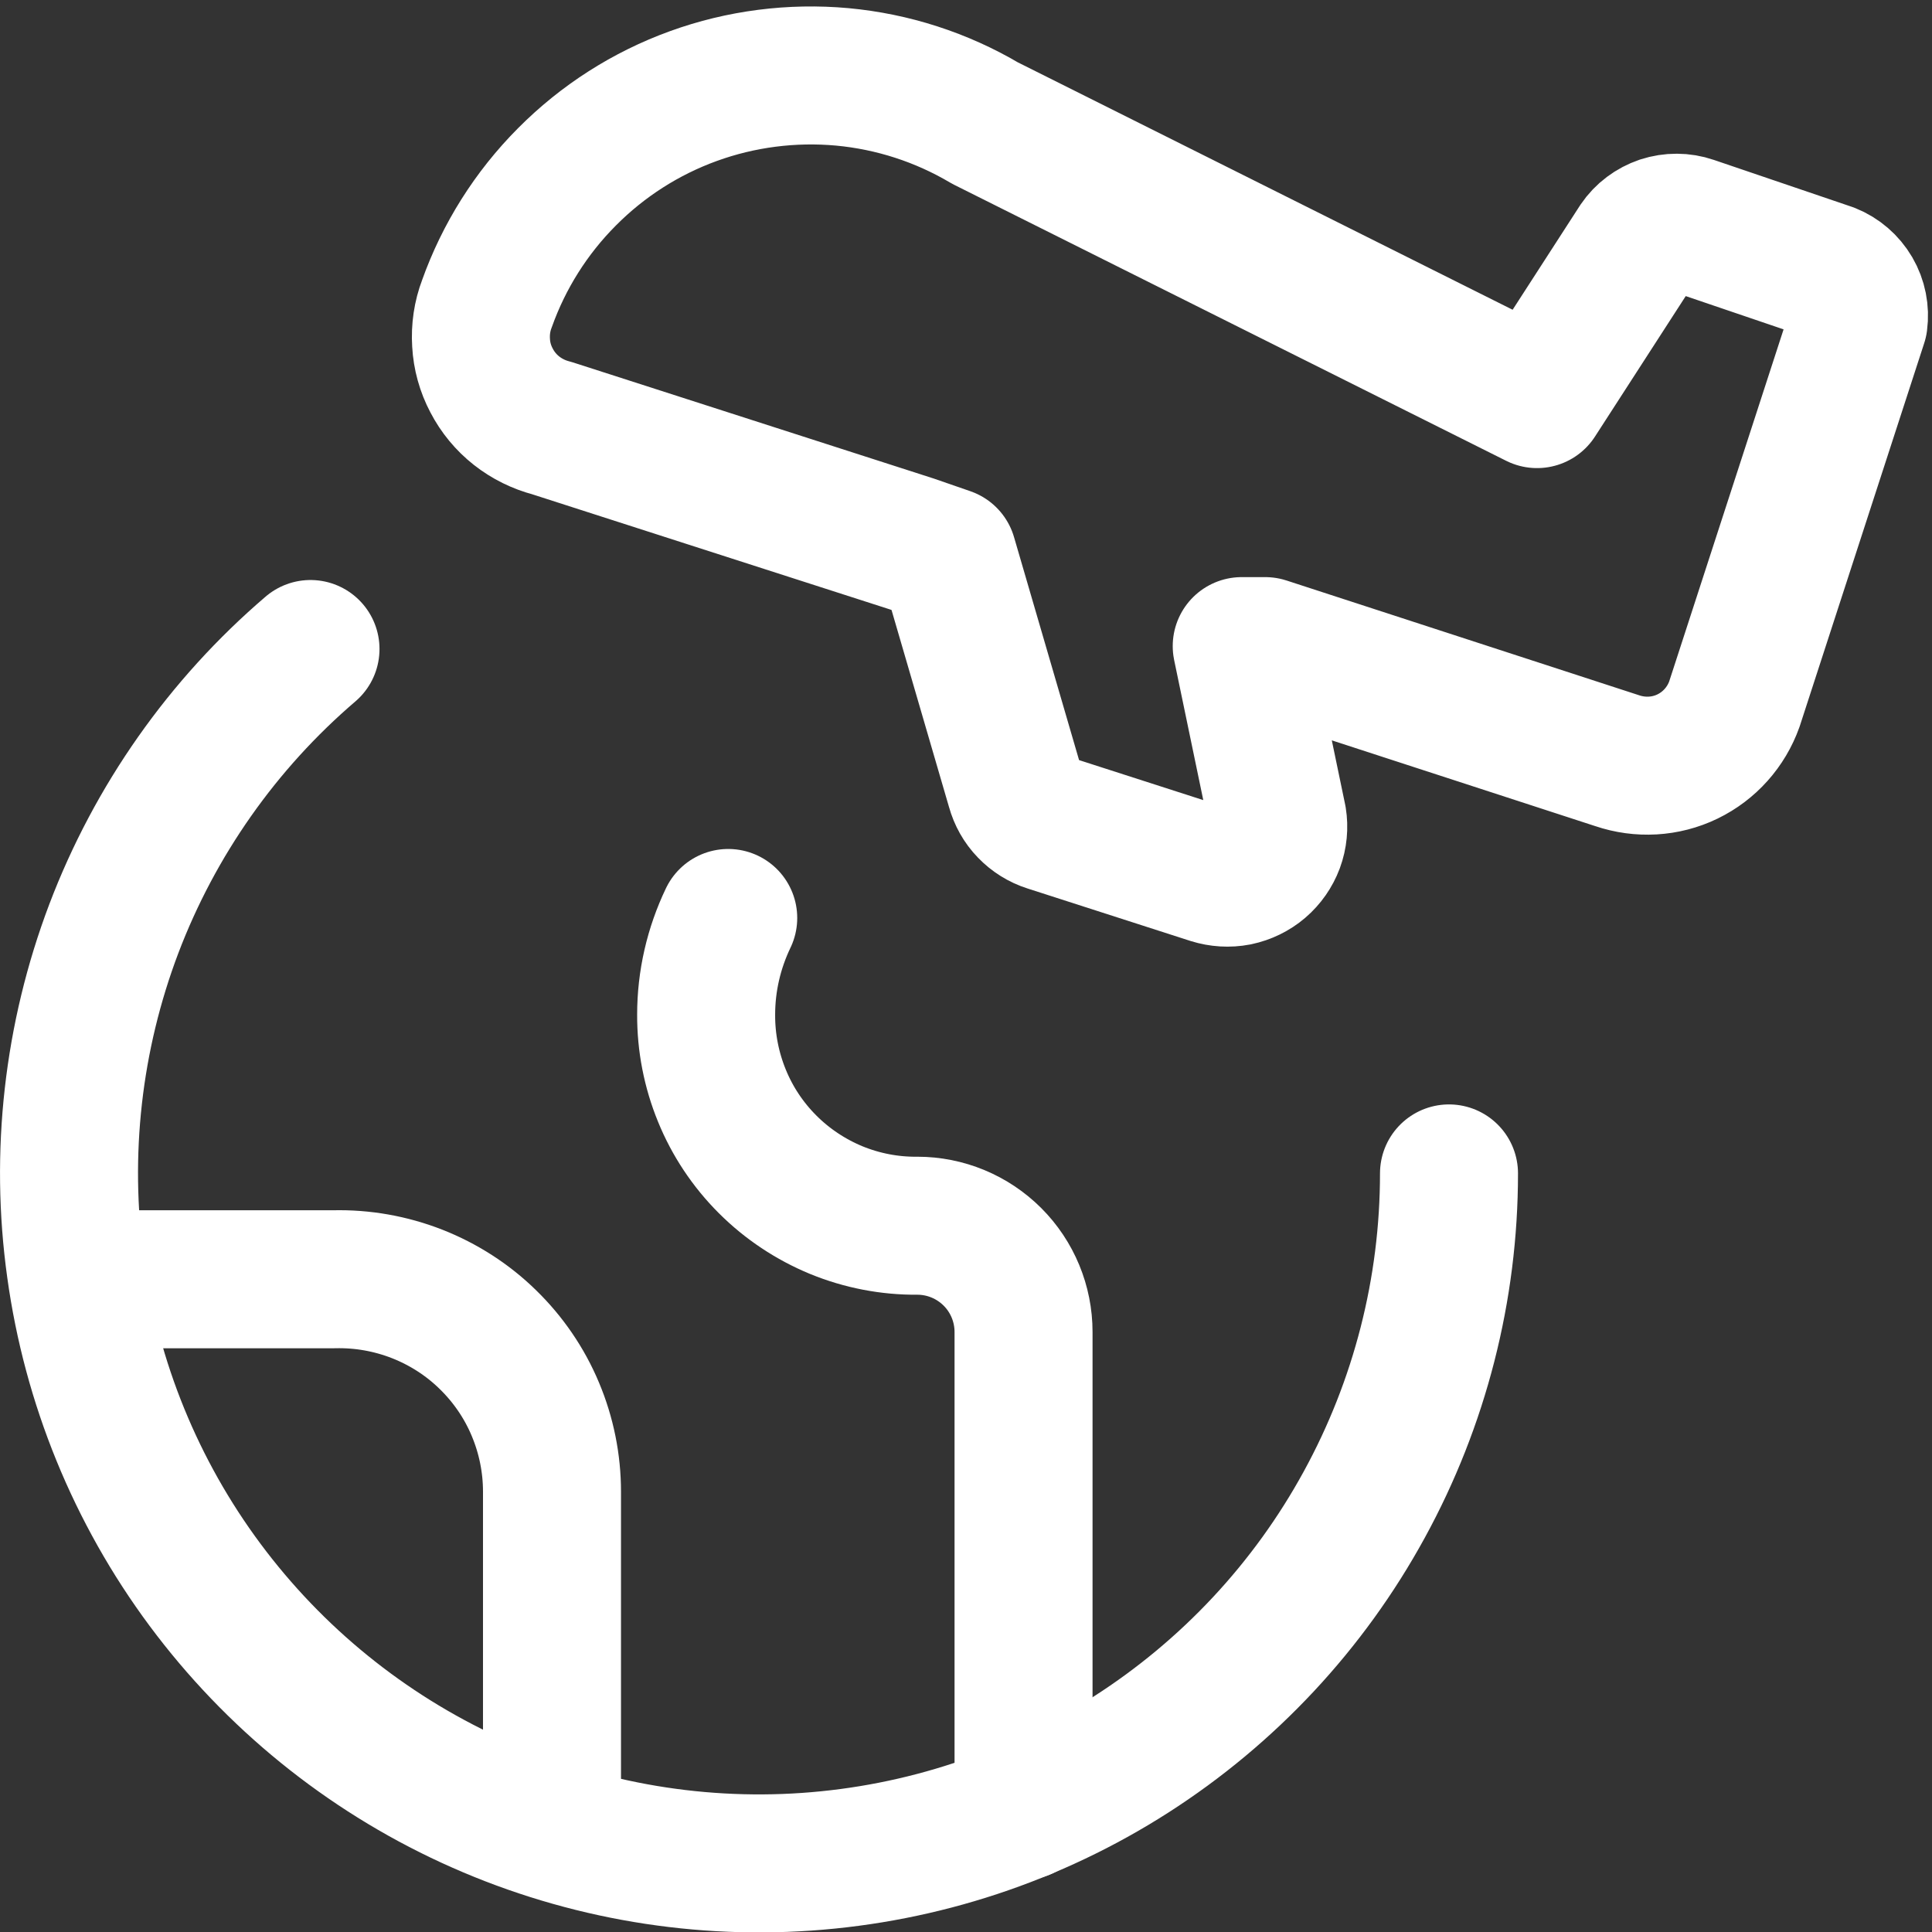<svg width="14" height="14" viewBox="0 0 14 14" fill="none" xmlns="http://www.w3.org/2000/svg">
<rect x="0" y="0" width="14" height="14" fill="#333333" stroke="none"/>
<g clip-path="url(#clip0_150_15053)">
<path d="M10.5 8.503C10.5 9.342 10.289 10.167 9.886 10.903C9.484 11.639 8.903 12.261 8.196 12.714C7.49 13.166 6.681 13.433 5.845 13.491C5.008 13.549 4.17 13.395 3.408 13.044C2.646 12.693 1.985 12.156 1.485 11.483C0.985 10.81 0.663 10.021 0.548 9.19C0.432 8.36 0.528 7.513 0.825 6.729C1.123 5.945 1.613 5.248 2.25 4.703" stroke="white" stroke-linecap="round" stroke-linejoin="round"/>
<path d="M5.277 6.652C5.172 6.871 5.117 7.11 5.117 7.352C5.116 7.554 5.155 7.753 5.231 7.939C5.307 8.126 5.42 8.295 5.562 8.437C5.705 8.58 5.874 8.692 6.06 8.769C6.246 8.845 6.446 8.884 6.647 8.882C6.851 8.882 7.047 8.963 7.192 9.108C7.336 9.252 7.417 9.448 7.417 9.652V13.122" stroke="white" stroke-linecap="round" stroke-linejoin="round"/>
<path d="M0.57 9.27H2.42C2.626 9.265 2.83 9.301 3.022 9.376C3.213 9.451 3.388 9.563 3.535 9.707C3.682 9.85 3.8 10.022 3.879 10.211C3.959 10.401 4 10.604 4 10.81V13.26" stroke="white" stroke-linecap="round" stroke-linejoin="round"/>
<path d="M13.258 1.972L12.258 1.632C12.188 1.608 12.112 1.608 12.041 1.631C11.971 1.655 11.91 1.7 11.868 1.762L11.138 2.892L7.138 0.892C6.822 0.705 6.469 0.591 6.103 0.557C5.738 0.524 5.37 0.571 5.025 0.696C4.68 0.821 4.367 1.021 4.108 1.282C3.849 1.542 3.651 1.856 3.528 2.202C3.494 2.291 3.48 2.387 3.486 2.483C3.491 2.579 3.517 2.672 3.562 2.757C3.606 2.842 3.668 2.917 3.743 2.976C3.818 3.035 3.905 3.078 3.998 3.102L6.608 3.942L6.868 4.032L7.358 5.712C7.374 5.77 7.404 5.824 7.446 5.867C7.488 5.911 7.541 5.944 7.598 5.962L8.778 6.342C8.839 6.361 8.903 6.365 8.965 6.353C9.027 6.34 9.085 6.312 9.133 6.271C9.181 6.23 9.218 6.177 9.24 6.118C9.262 6.058 9.268 5.994 9.258 5.932L8.998 4.682H9.168L11.718 5.512C11.886 5.569 12.069 5.559 12.228 5.482C12.387 5.405 12.509 5.268 12.568 5.102L13.468 2.332C13.478 2.257 13.463 2.181 13.425 2.116C13.387 2.051 13.328 2 13.258 1.972Z" stroke="white" stroke-linecap="round" stroke-linejoin="round"/>
</g>
<defs>
<clipPath id="clip0_150_15053">
<rect width="14" height="14" fill="white"/>
</clipPath>
</defs>
</svg>

